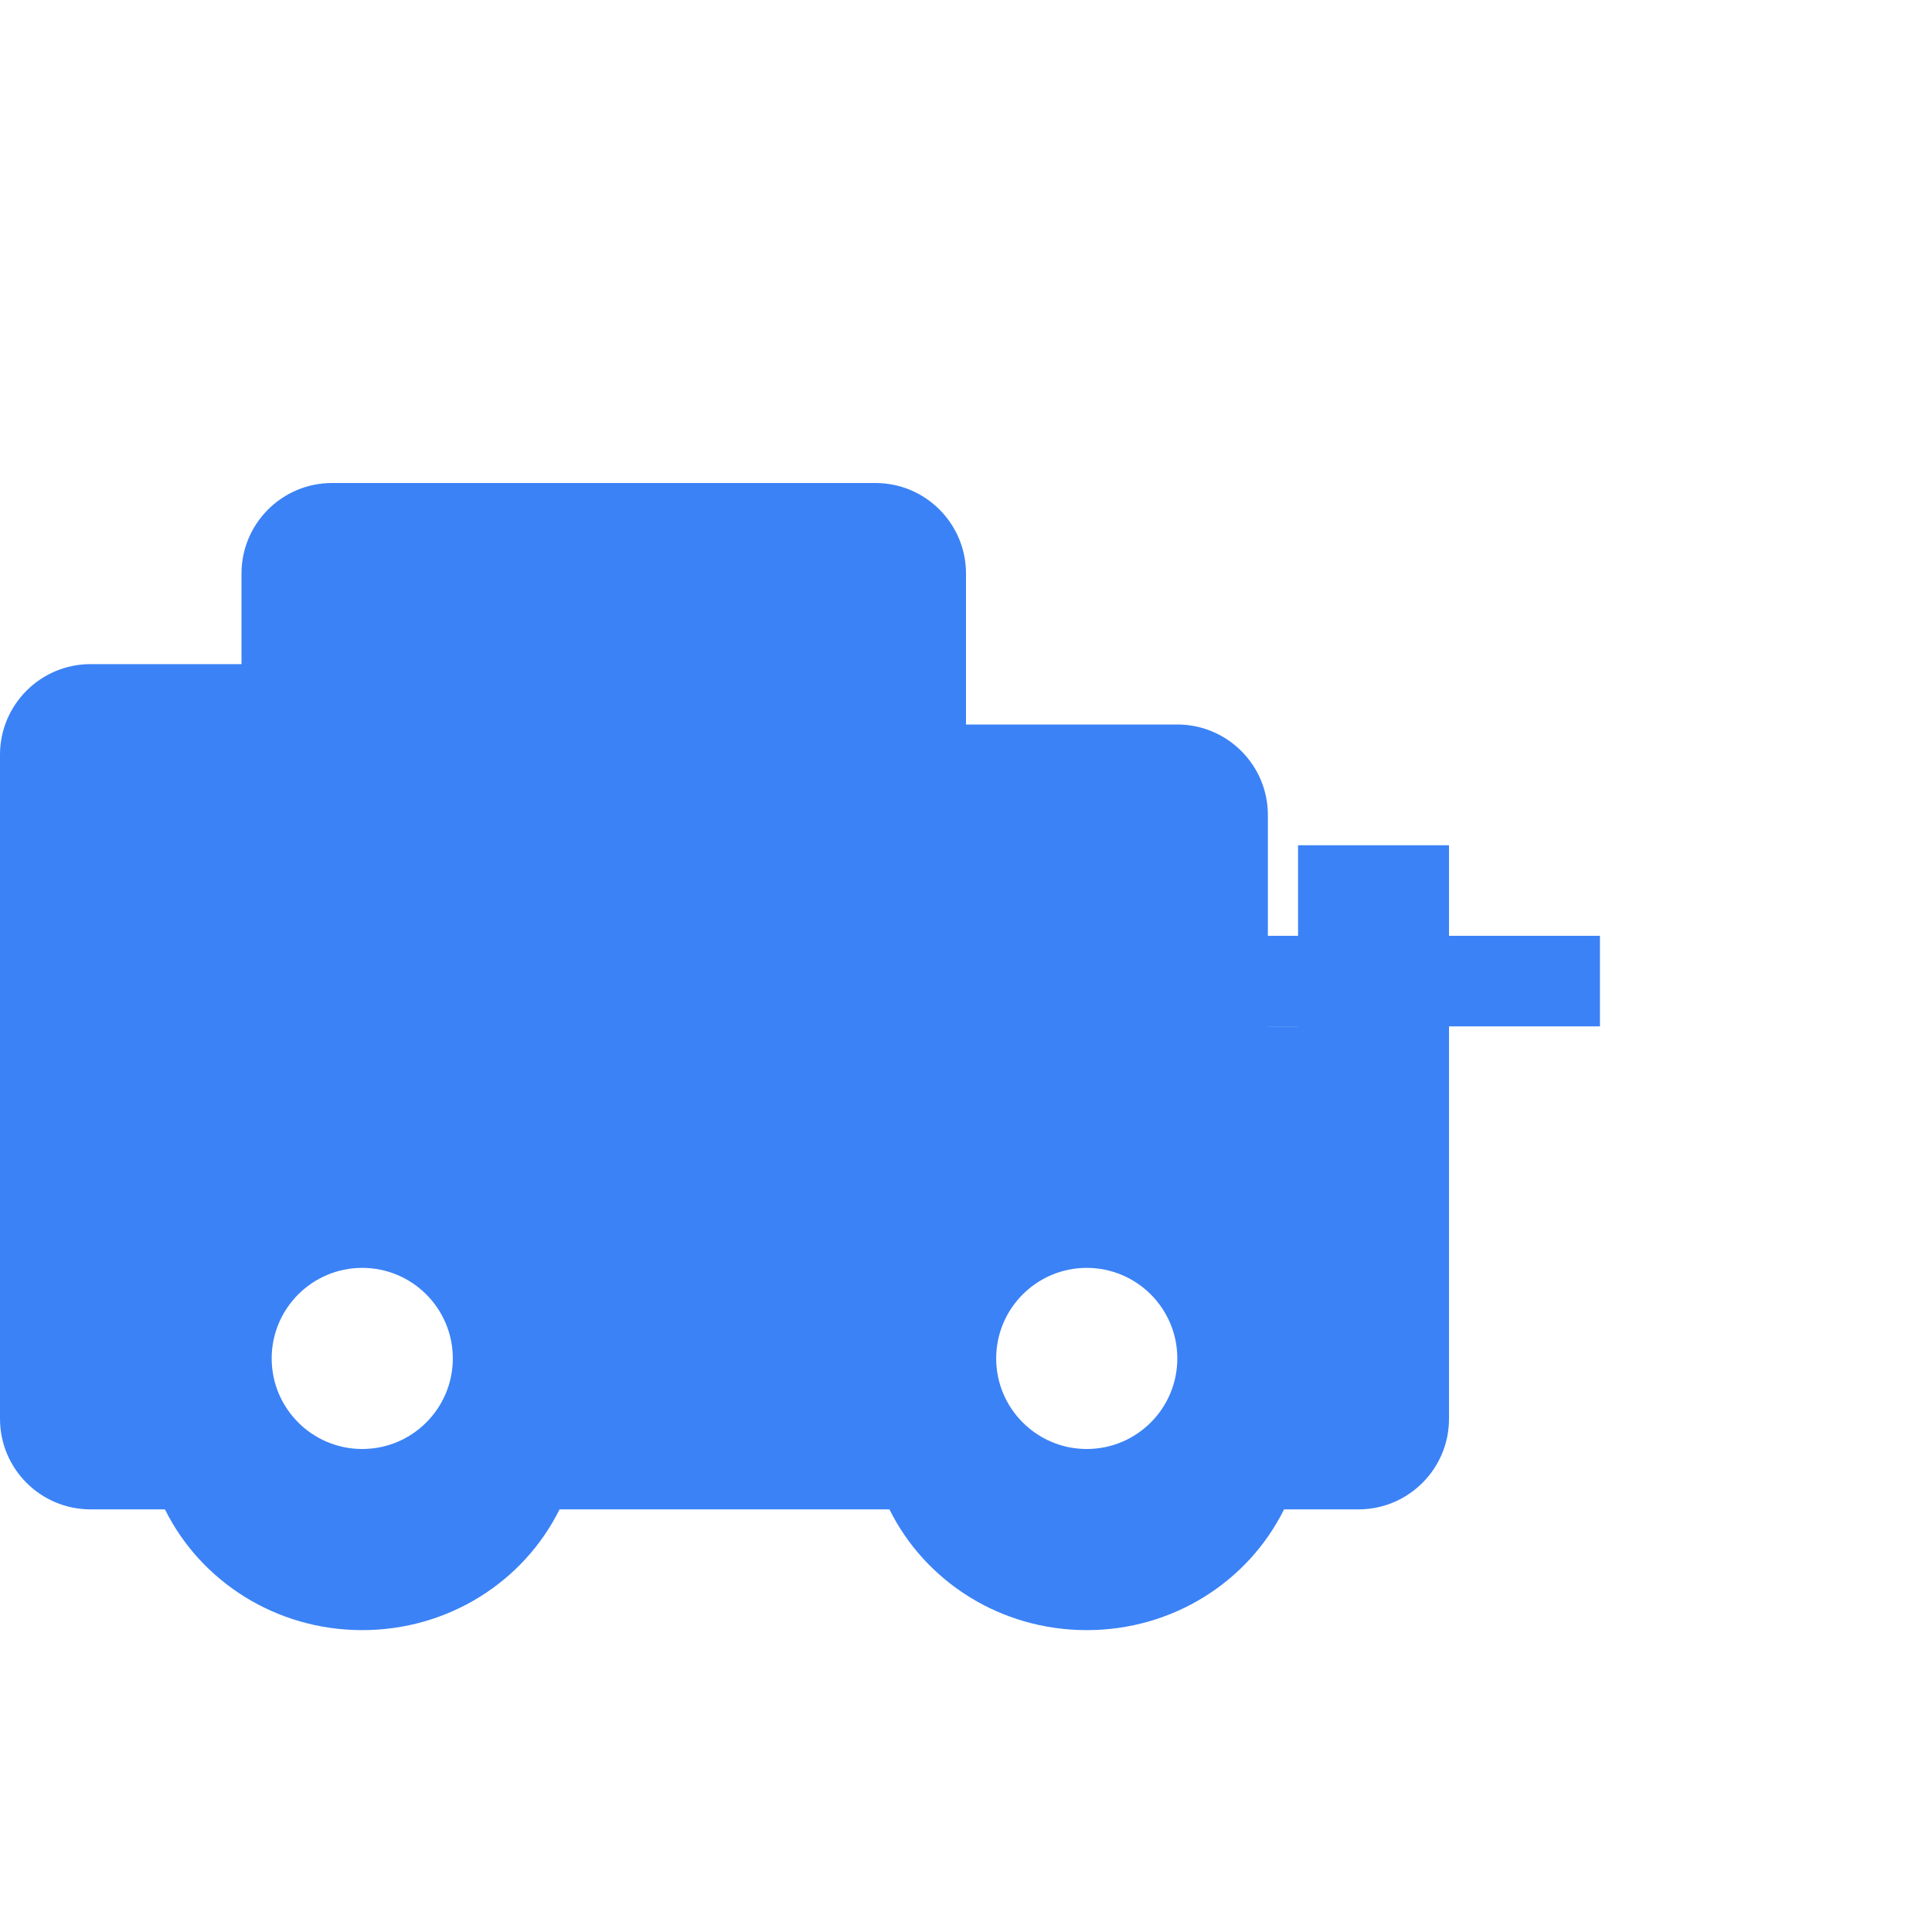 <svg viewBox="0 0 32 32" fill="#3B82F6" xmlns="http://www.w3.org/2000/svg">
  <path d="M26.5 15.5H24V14H21.5V15.5H20V17H21.5V18.5H24V17H26.5V15.5Z"/>
  <path d="M4 9.5C4 8.672 4.672 8 5.5 8H14.5C15.328 8 16 8.672 16 9.5V12H19.5C20.328 12 21 12.672 21 13.5V17H22.5C23.328 17 24 17.672 24 18.5V23.5C24 24.328 23.328 25 22.5 25H21.268C20.675 26.196 19.428 27 18 27C16.572 27 15.325 26.196 14.732 25H9.268C8.675 26.196 7.428 27 6 27C4.572 27 3.325 26.196 2.732 25H1.5C0.672 25 0 24.328 0 23.5V12.5C0 11.672 0.672 11 1.5 11H4V9.5ZM6 24C6.828 24 7.5 23.328 7.5 22.5C7.5 21.672 6.828 21 6 21C5.172 21 4.5 21.672 4.5 22.5C4.5 23.328 5.172 24 6 24ZM18 24C18.828 24 19.5 23.328 19.5 22.5C19.5 21.672 18.828 21 18 21C17.172 21 16.5 21.672 16.5 22.5C16.5 23.328 17.172 24 18 24Z"/>
</svg>